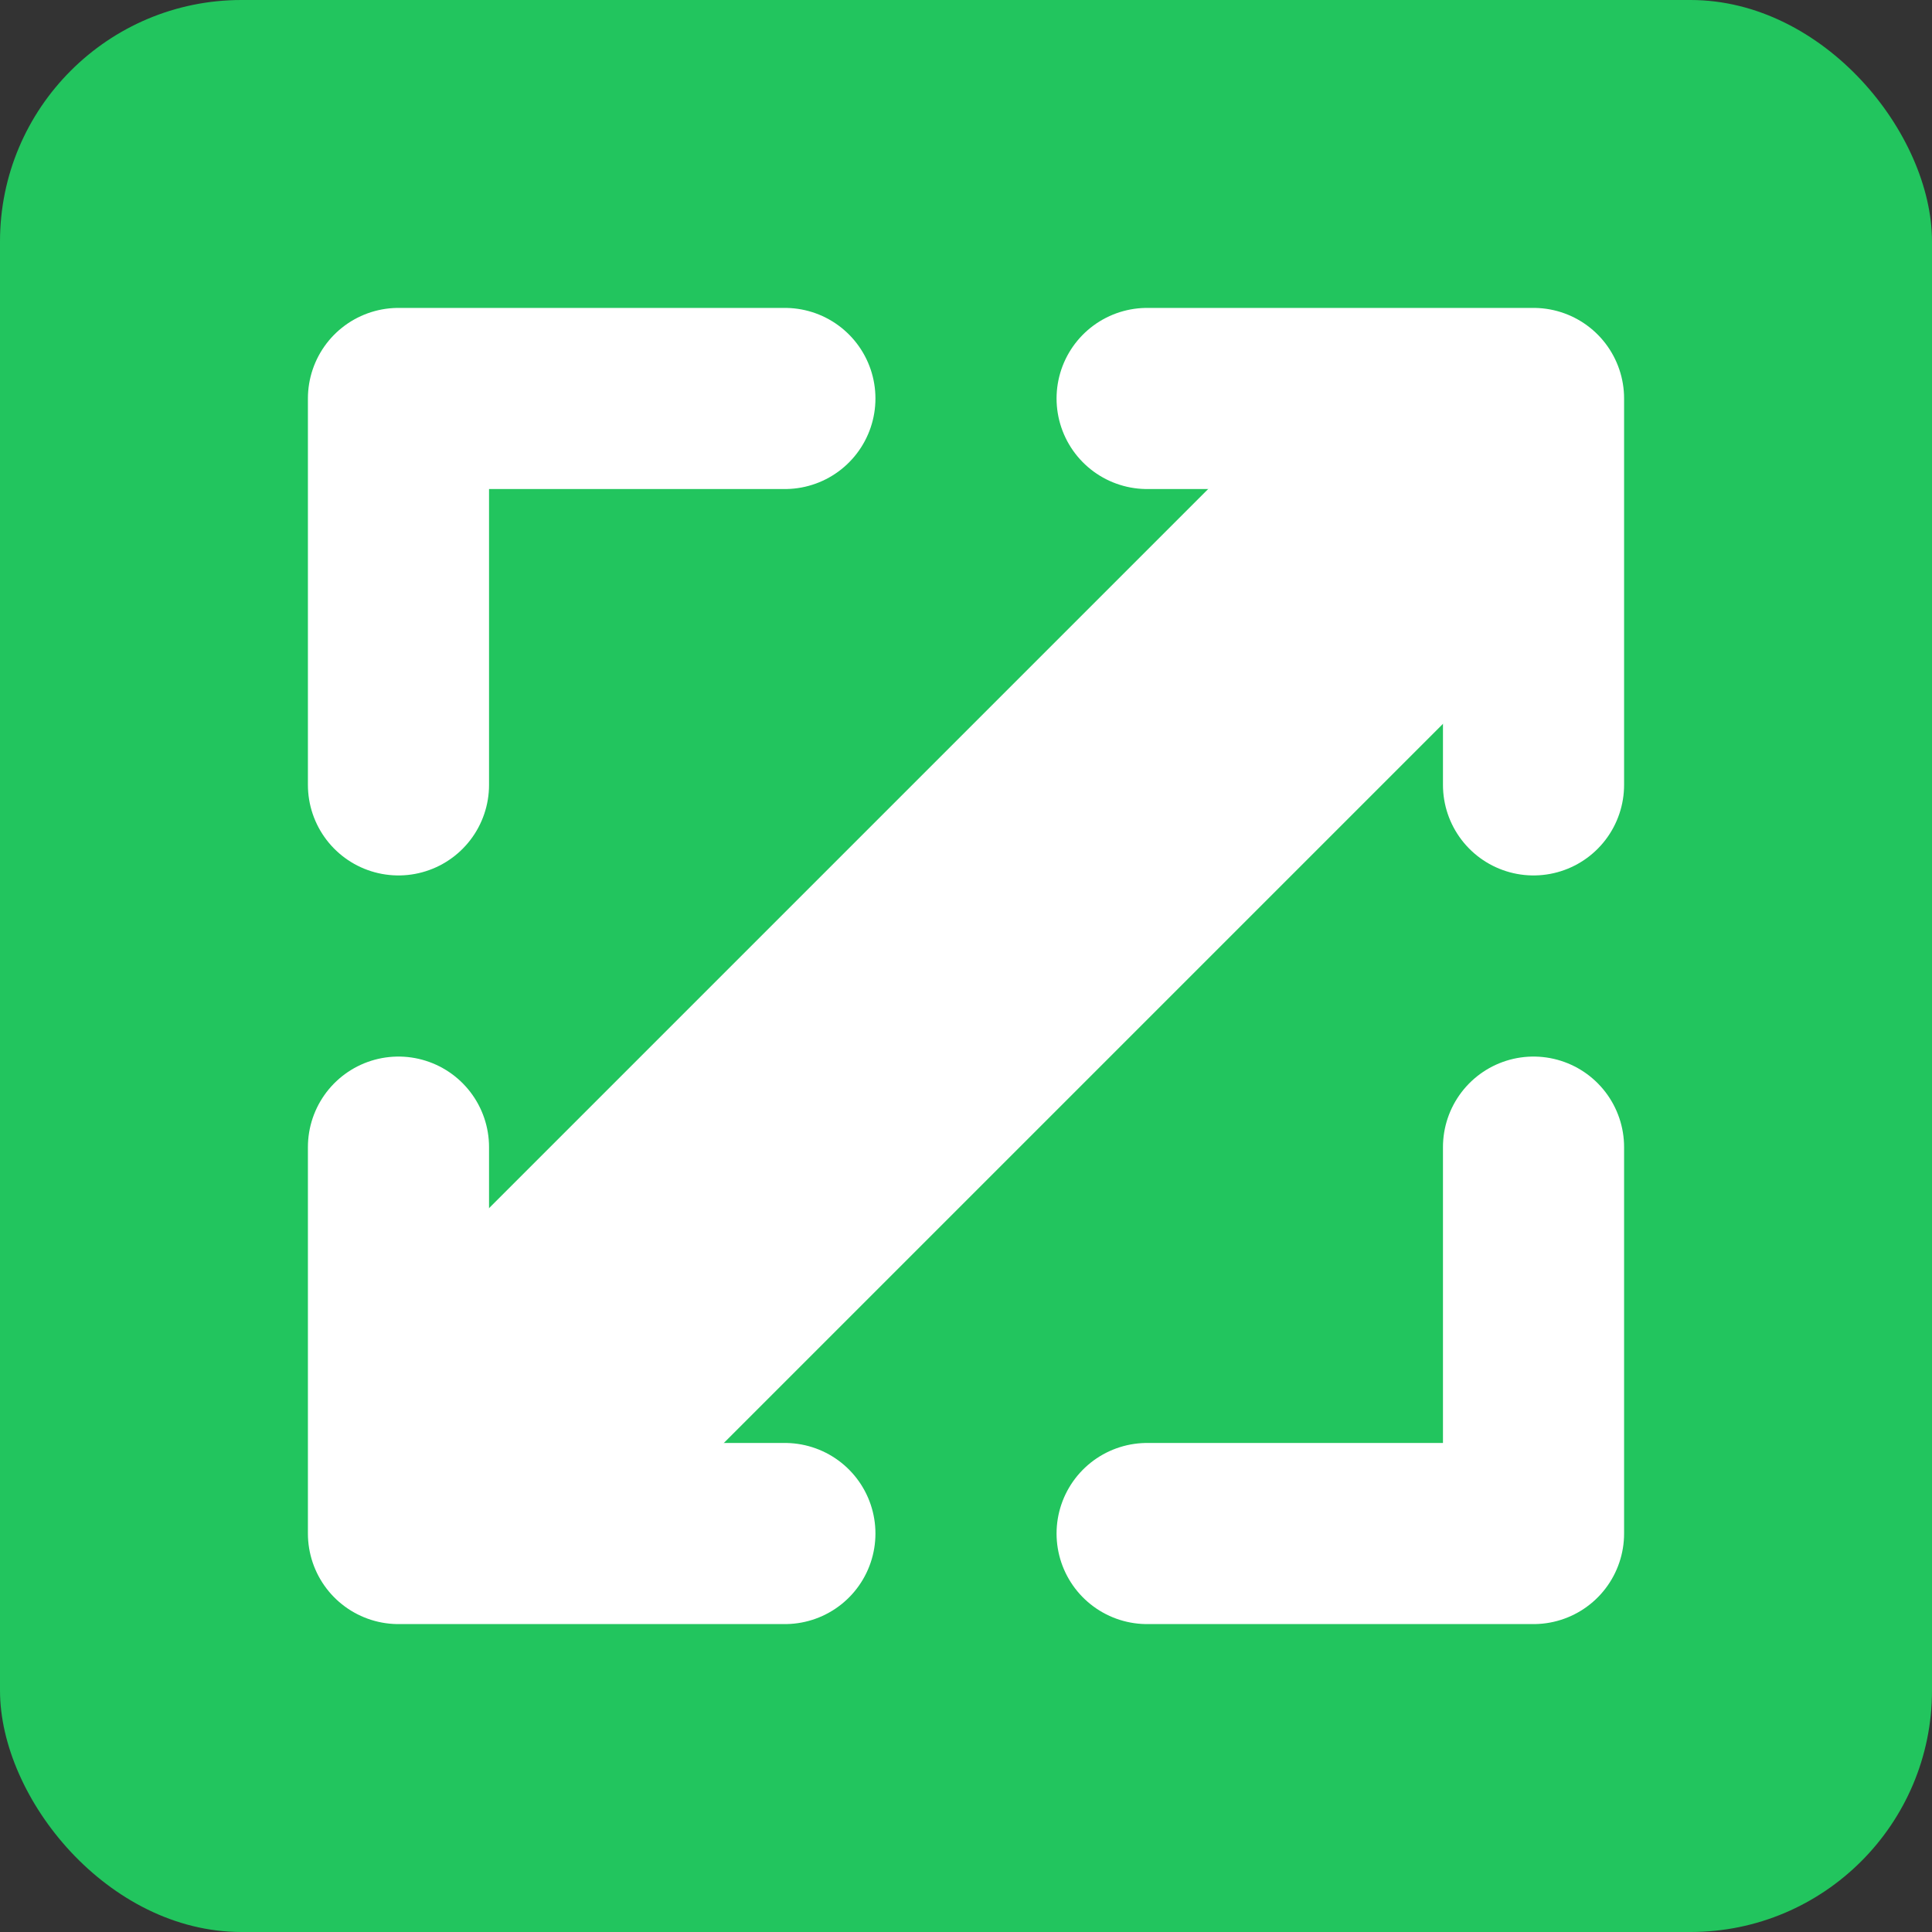 <svg xmlns="http://www.w3.org/2000/svg" width="32" height="32" viewBox="0 0 32 32" fill="none">
  <rect x="0" y="0" width="32" height="32" fill="#333333" stroke="none"/>
  <!-- Background -->
  <rect width="32" height="32" rx="4" fill="#22c55e"/>
  
  <!-- Corner brackets (symmetrical, aligned) -->
  <path d="M6.6 13 V6.6 H13 
           M25.4 13 V6.6 H19 
           M6.6 19 V25.4 H13 
           M25.4 19 V25.4 H19"
        stroke="#fff" stroke-width="3" stroke-linecap="round" stroke-linejoin="round" fill="none"/>
  
  <!-- Diagonal line (centered symmetrically) -->
  <line x1="8" y1="24" x2="24" y2="8" stroke="#fff" stroke-width="5.5" stroke-linecap="round"/>
</svg>